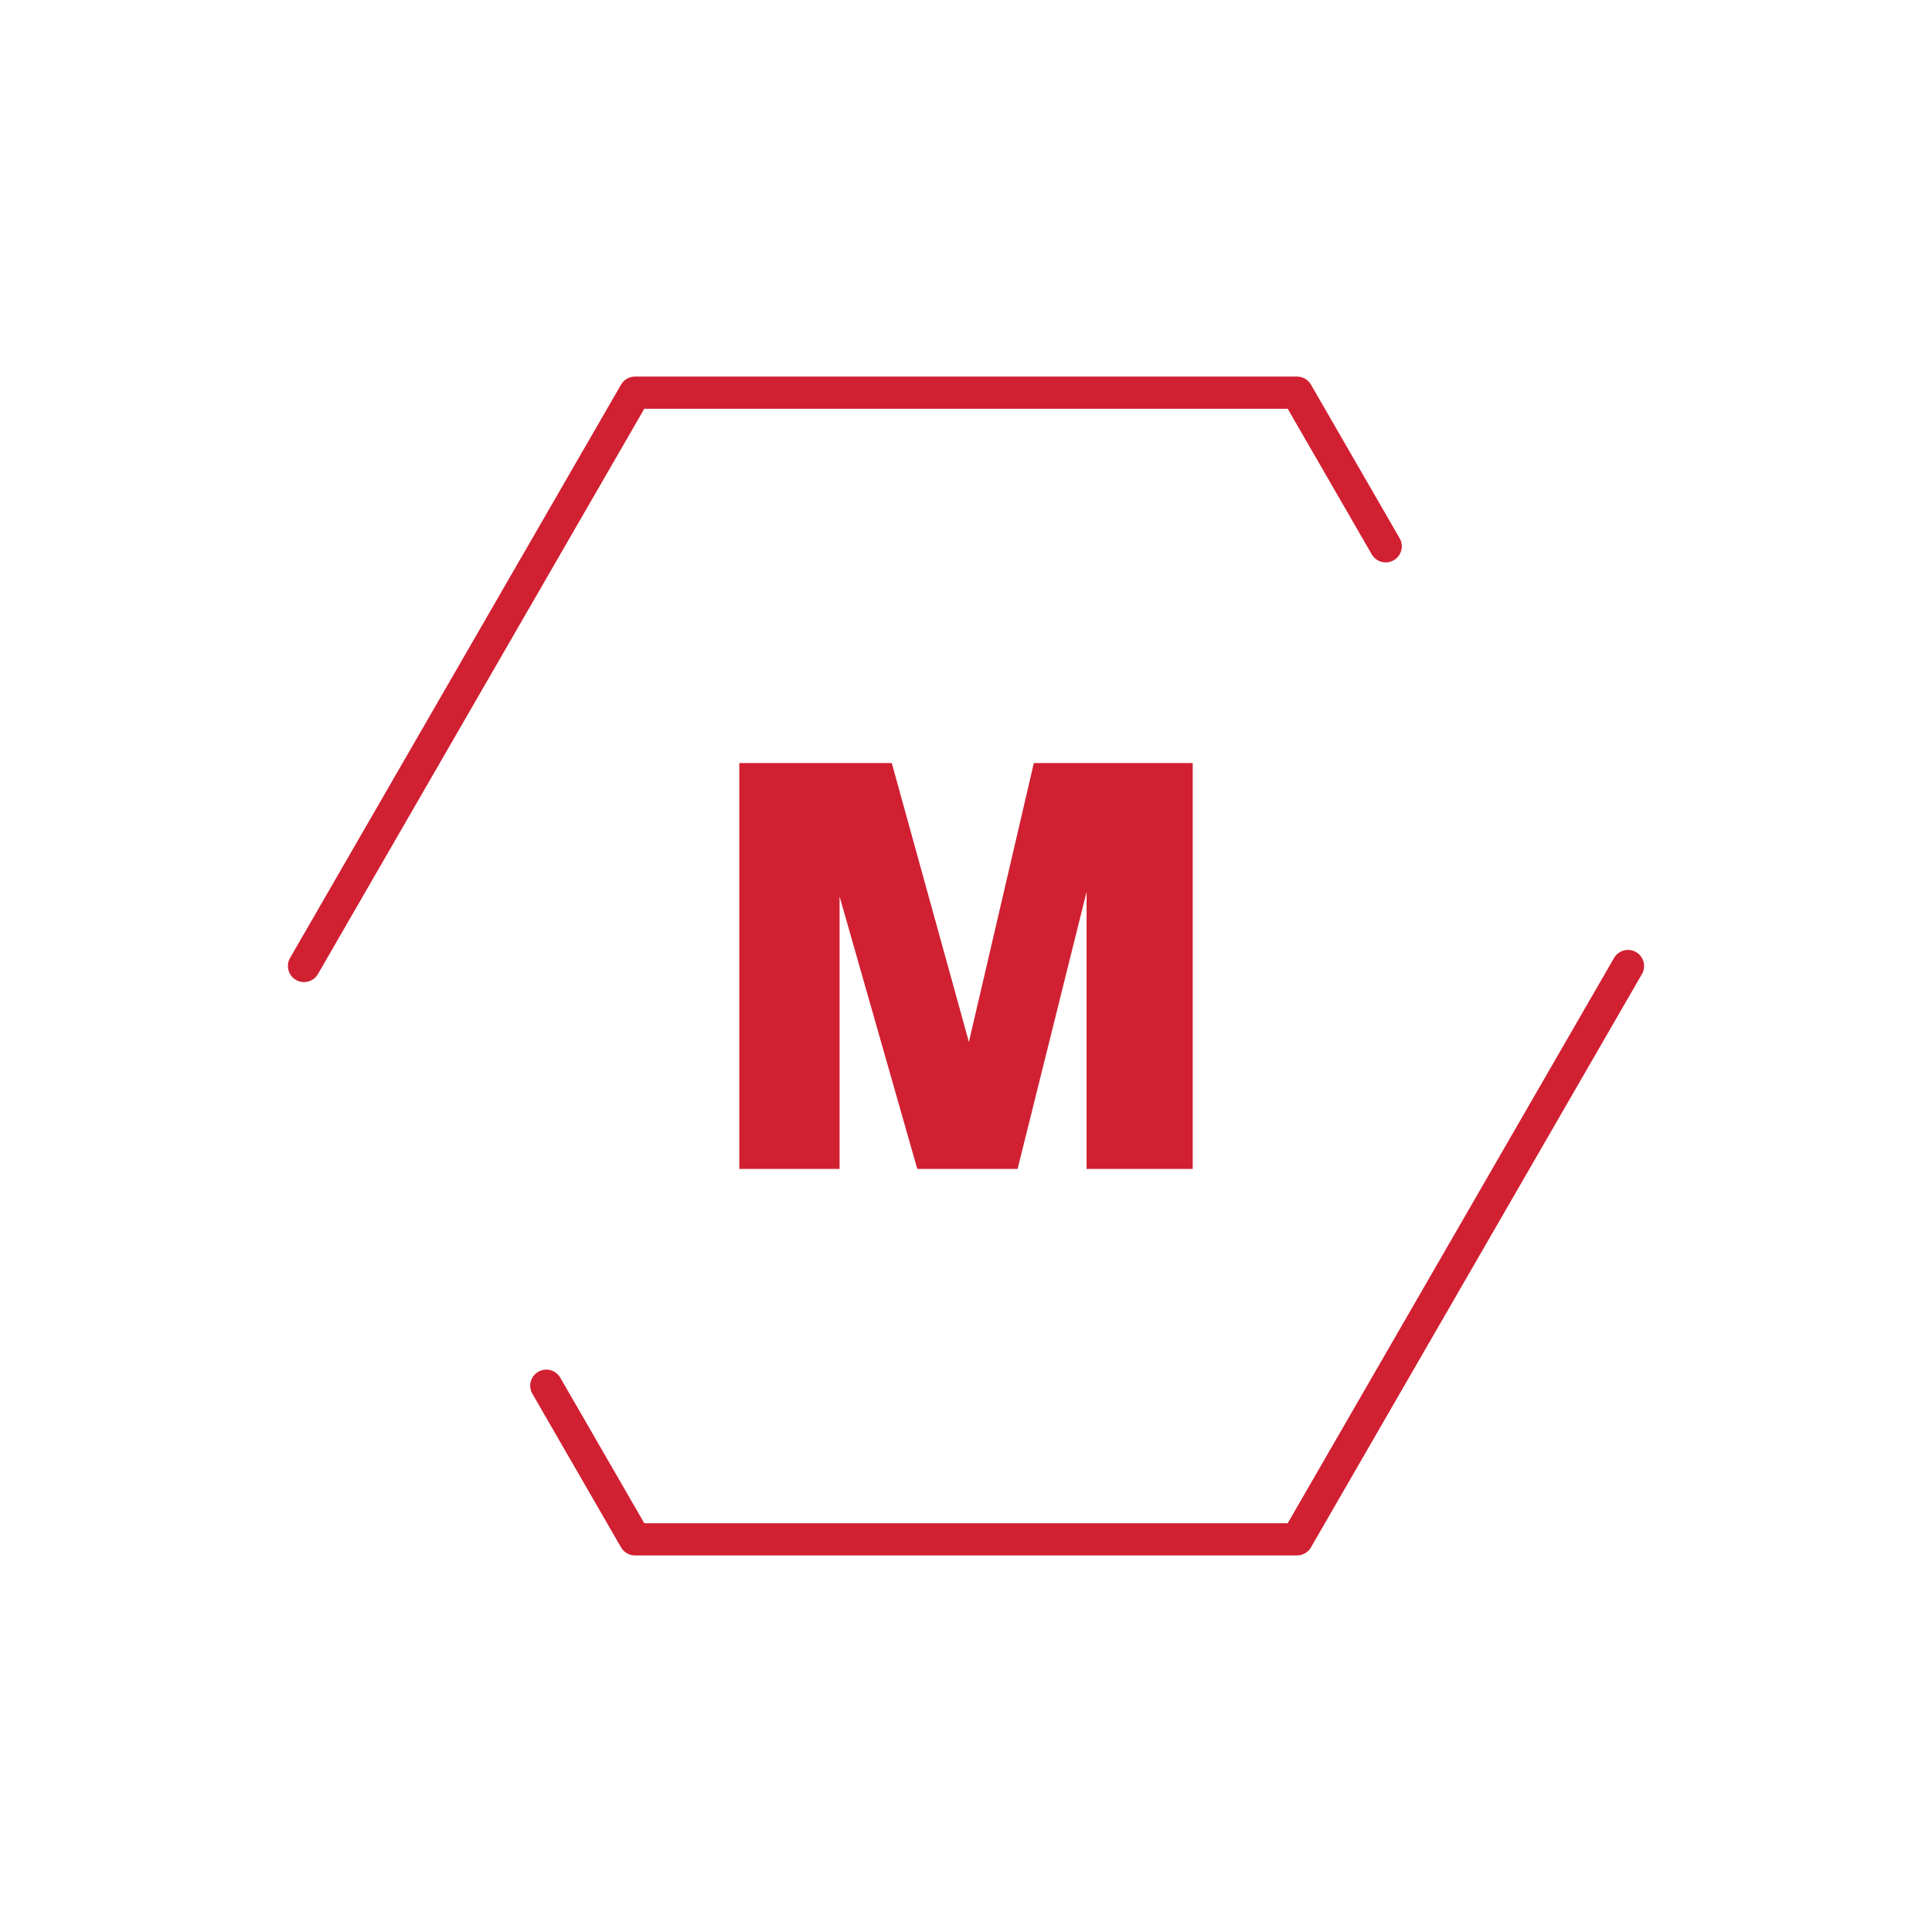 <?xml version="1.0" encoding="UTF-8"?>
<svg xmlns="http://www.w3.org/2000/svg" id="Layer_1" data-name="Layer 1" width="60" height="60" viewBox="0 0 60 60">
  <path d="M37.04,36.302h-3.295v-8.606l-2.143,8.606h-3.115l-2.413-8.462v8.462h-3.114v-12.604h4.735l2.395,8.661,2.017-8.661h4.934v12.604Z" fill="#d12032" stroke-width="0"></path>
  <polyline points="43.034 16.966 40.28 12.195 19.72 12.195 9.441 30" fill="none" stroke="#d12032" stroke-linecap="round" stroke-linejoin="round"></polyline>
  <polyline points="16.966 43.034 19.72 47.805 40.28 47.805 50.559 30" fill="none" stroke="#d12032" stroke-linecap="round" stroke-linejoin="round"></polyline>
</svg>
